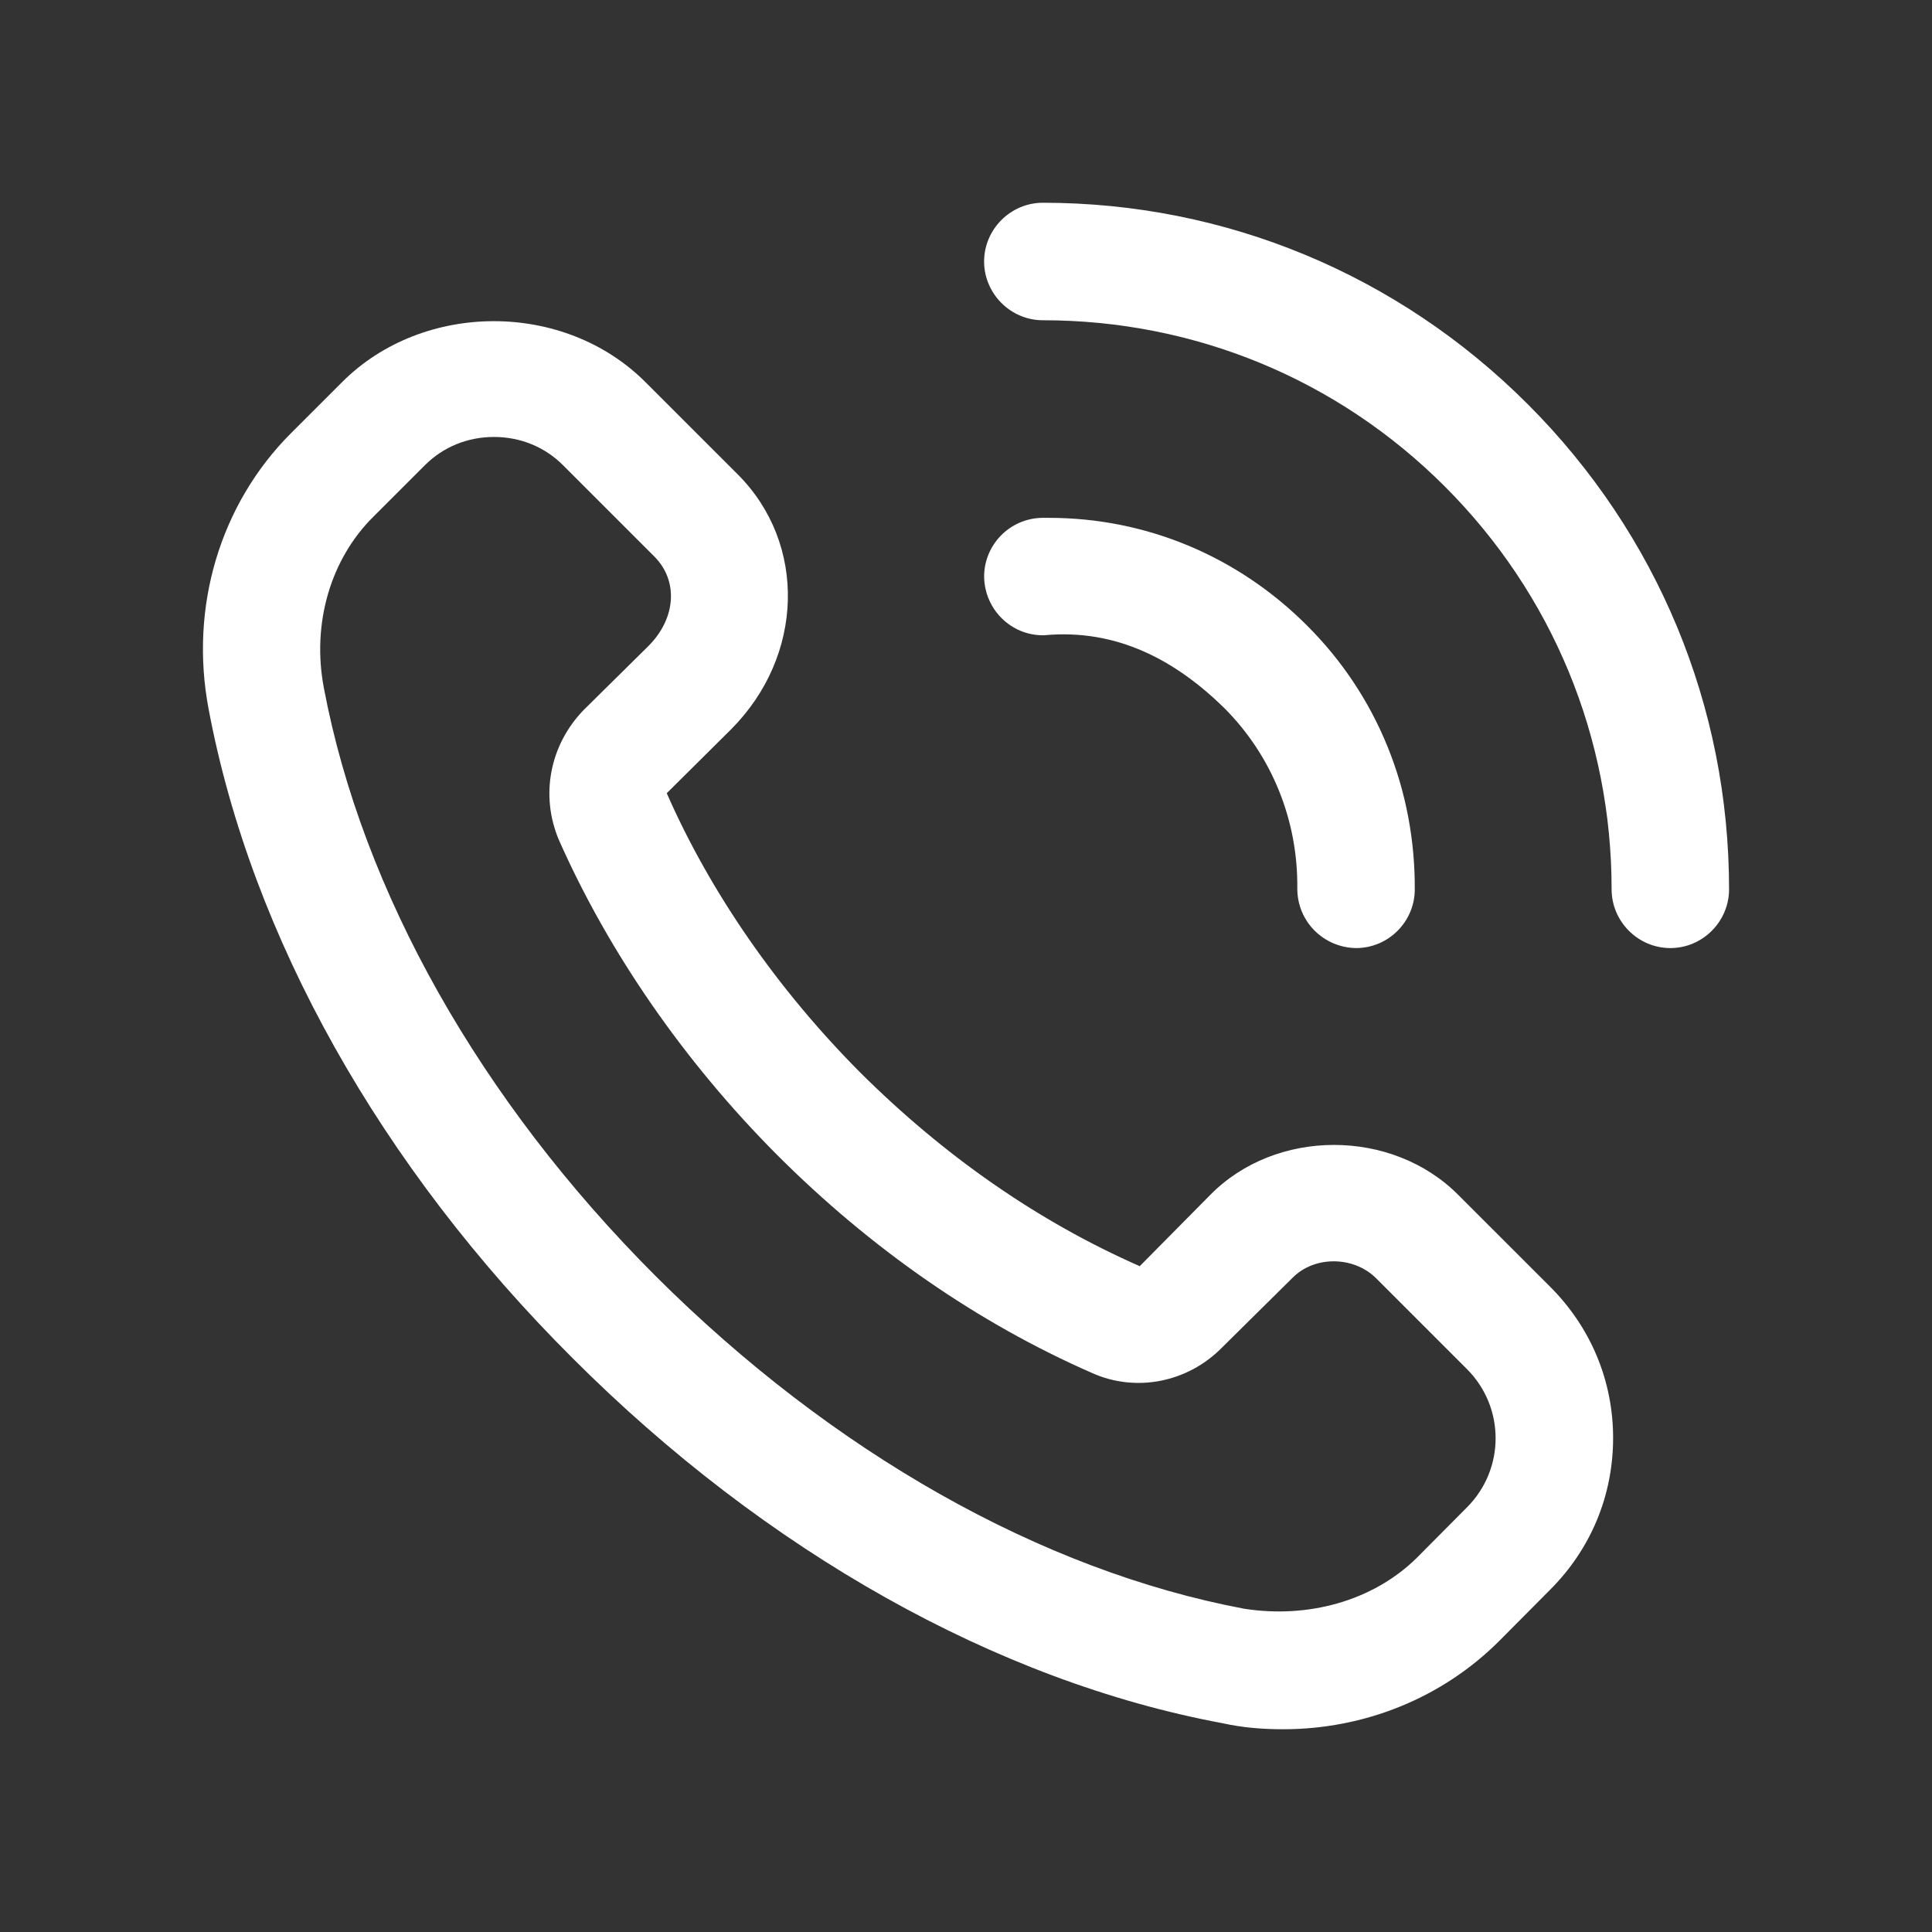 <svg width="54" height="54" viewBox="0 0 54 54" fill="none" xmlns="http://www.w3.org/2000/svg">
<rect x="0" y="0" width="54" height="54" fill="#333333" stroke="none"/>
<path d="M13.807 12.213C13.071 12.213 12.389 12.49 11.877 13.002L10.448 14.43C9.233 15.625 8.711 17.437 9.052 19.228C10.128 24.921 13.423 30.764 18.327 35.668C23.263 40.593 29.105 43.898 34.777 44.965C36.557 45.242 38.36 44.752 39.585 43.557L41.004 42.129C42.069 41.062 42.069 39.336 41.004 38.269L38.445 35.71C37.827 35.113 36.749 35.092 36.132 35.71L34.148 37.672C33.2 38.632 31.76 38.93 30.524 38.376C27.315 36.969 24.34 34.9 21.717 32.277C19.127 29.676 17.016 26.628 15.619 23.472C15.097 22.234 15.363 20.828 16.312 19.846L18.124 18.056C18.892 17.288 18.967 16.242 18.295 15.561L15.736 13.002C15.224 12.49 14.543 12.213 13.807 12.213ZM35.865 48.333C35.3 48.333 34.735 48.29 34.169 48.164C27.859 46.99 21.408 43.365 16.013 37.97C10.64 32.618 7.027 26.18 5.832 19.825C5.288 16.968 6.152 14.089 8.135 12.106L9.564 10.678C11.824 8.417 15.779 8.396 18.06 10.7L20.619 13.258C22.56 15.198 22.475 18.333 20.439 20.38L18.636 22.17C19.852 24.942 21.728 27.65 24.041 29.974C26.376 32.298 28.999 34.133 31.856 35.39L33.817 33.408C35.652 31.532 38.915 31.532 40.769 33.408L43.328 35.966C44.459 37.097 45.087 38.589 45.087 40.189C45.087 41.809 44.459 43.301 43.328 44.432L41.909 45.86C40.311 47.46 38.136 48.333 35.865 48.333Z" fill="white"/>
<path d="M37.901 26.499H37.891C36.984 26.478 36.26 25.752 36.26 24.836C36.282 22.938 35.556 21.126 34.212 19.783C32.859 18.46 31.218 17.564 29.18 17.756H29.148C28.253 17.756 27.528 17.032 27.507 16.136C27.496 15.24 28.211 14.495 29.116 14.474H29.319C32.027 14.474 34.586 15.539 36.527 17.479C38.499 19.442 39.564 22.086 39.543 24.879C39.532 25.774 38.797 26.499 37.901 26.499Z" fill="white"/>
<path d="M46.687 26.499C45.78 26.499 45.045 25.752 45.045 24.858C45.045 20.614 43.392 16.606 40.385 13.599C37.38 10.592 33.381 8.951 29.149 8.951C28.242 8.951 27.506 8.204 27.506 7.308C27.506 6.414 28.242 5.667 29.149 5.667C34.256 5.667 39.075 7.671 42.7 11.296C46.324 14.92 48.328 19.74 48.328 24.858C48.328 25.752 47.593 26.499 46.687 26.499Z" fill="white"/>
</svg>
